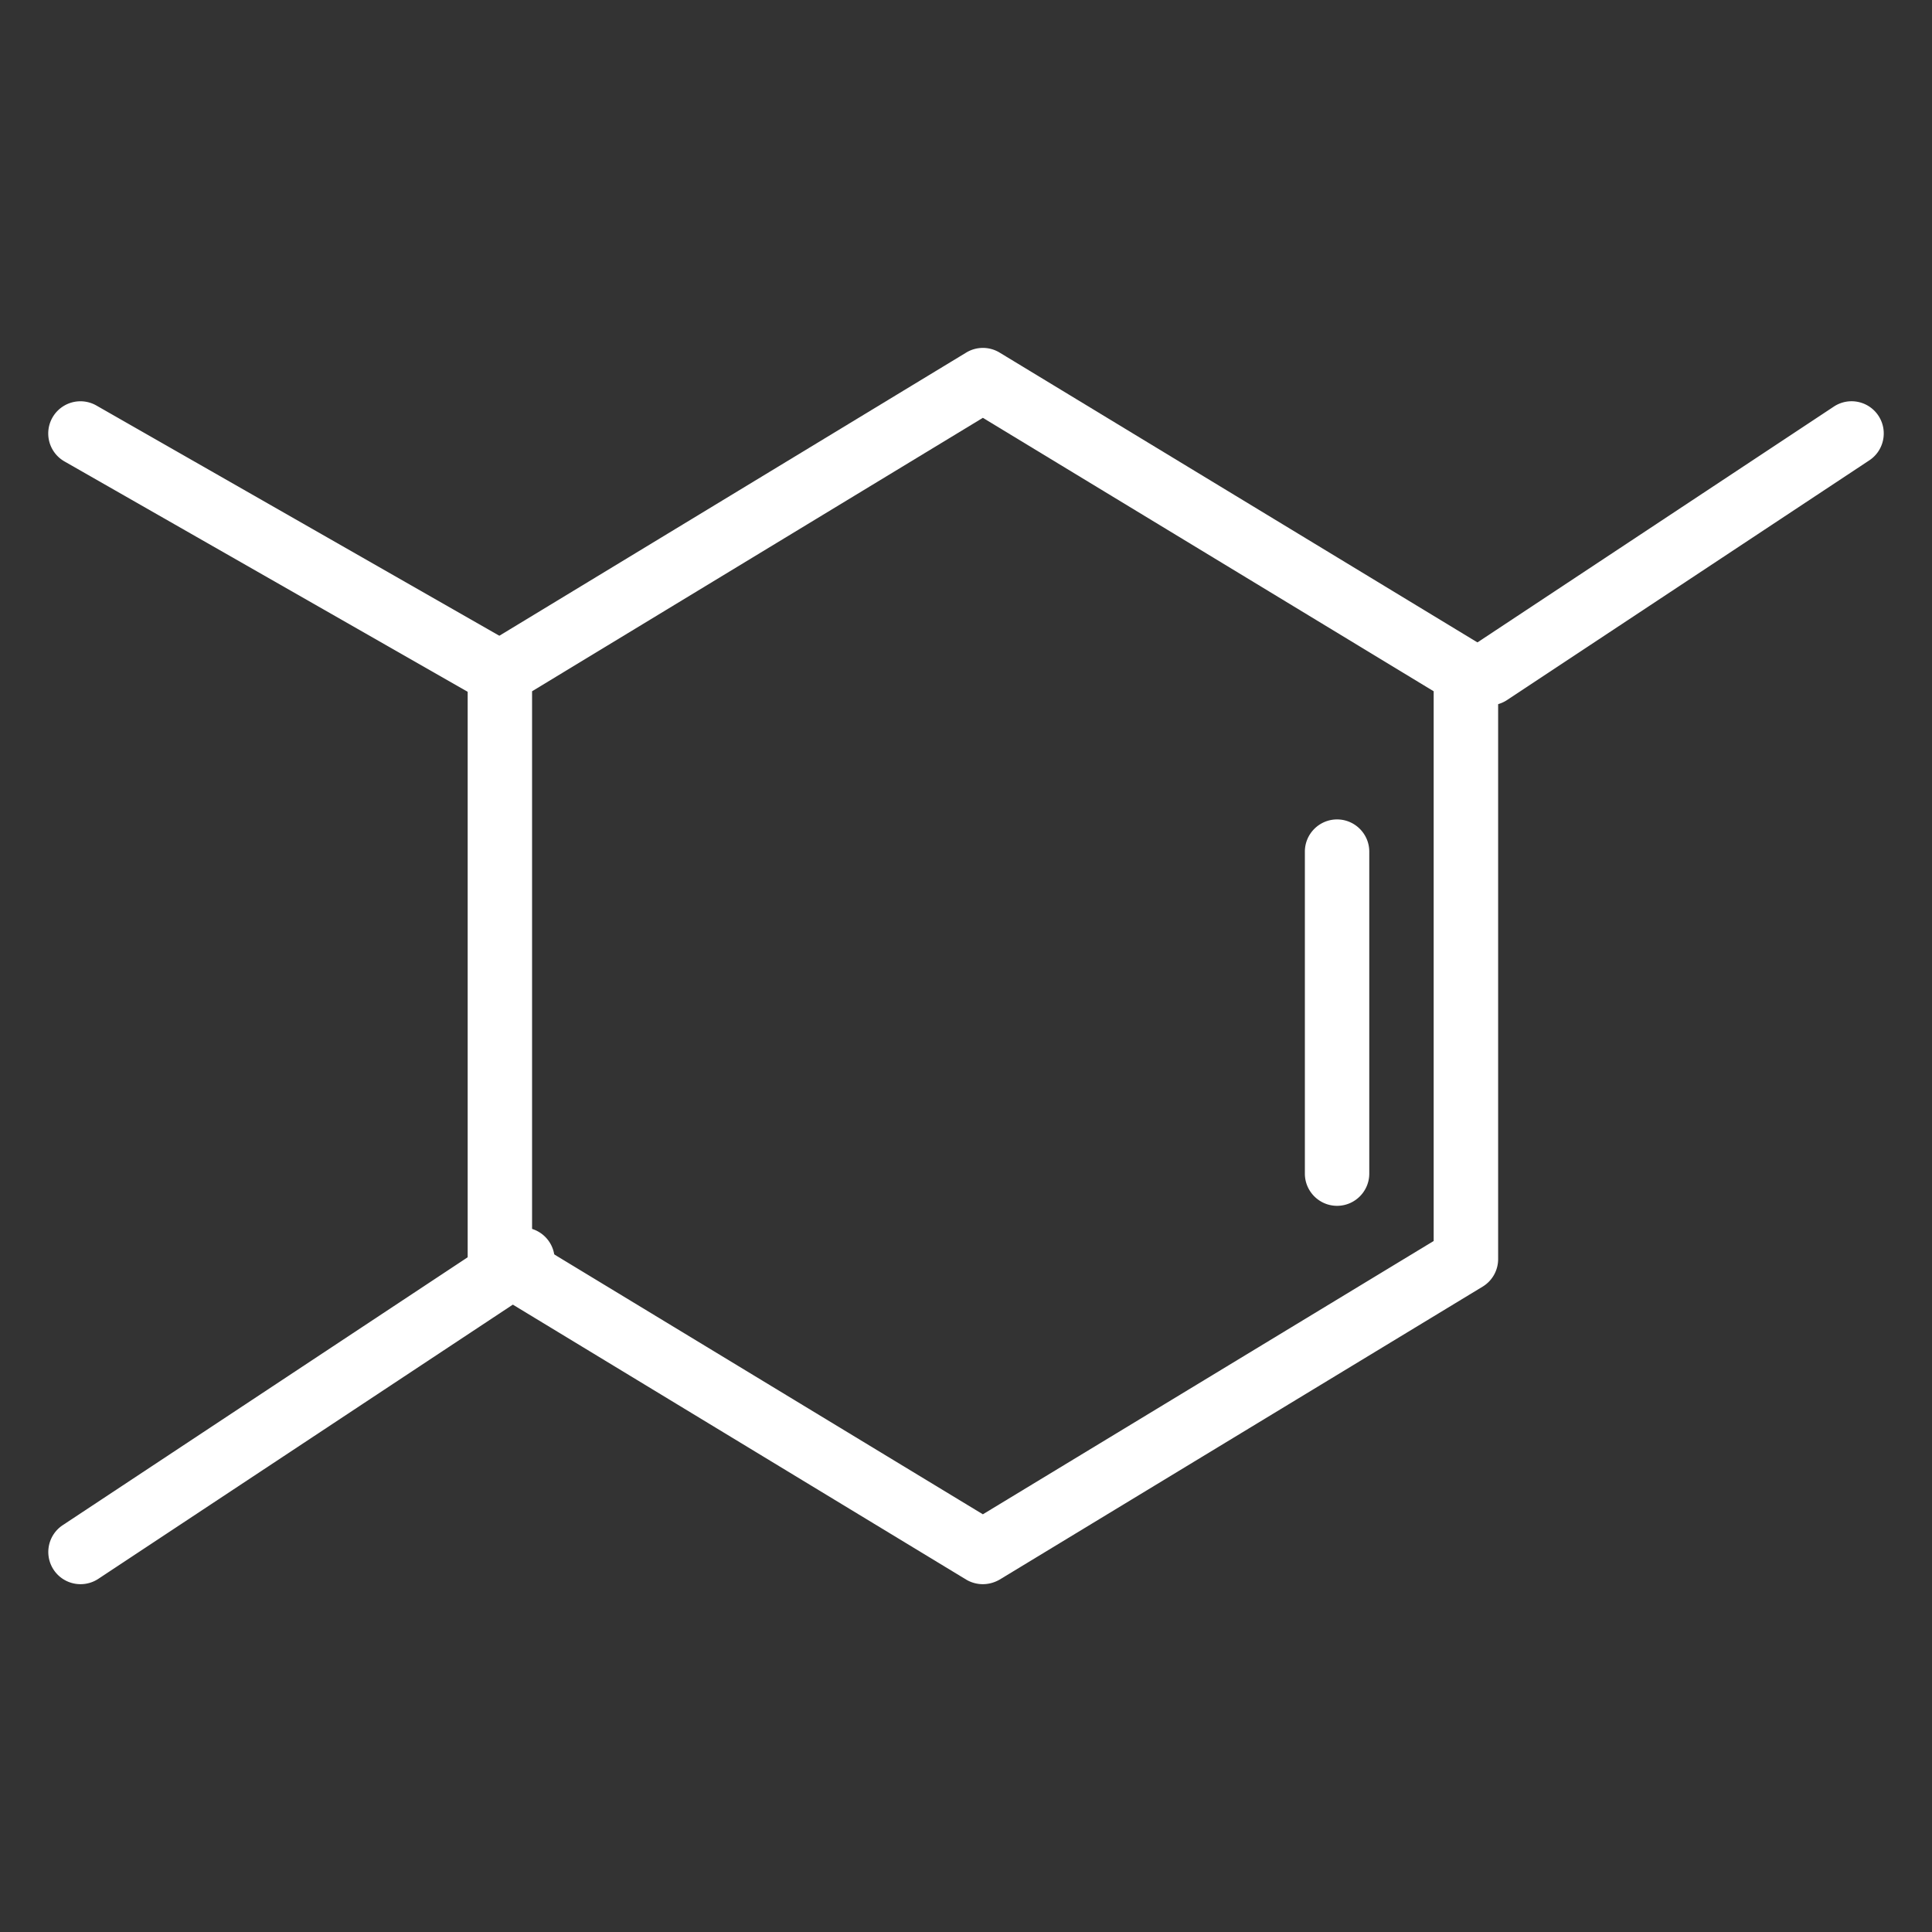 <?xml version="1.0" standalone="no"?><!DOCTYPE svg PUBLIC "-//W3C//DTD SVG 1.1//EN" "http://www.w3.org/Graphics/SVG/1.1/DTD/svg11.dtd"><svg t="1576849671123" class="icon" viewBox="0 0 1024 1024" version="1.1" xmlns="http://www.w3.org/2000/svg" p-id="4355" xmlns:xlink="http://www.w3.org/1999/xlink" width="128" height="128"><rect x="0" y="0" width="1024" height="1024" fill="#333333" stroke="none"/><defs><style type="text/css"></style></defs><path d="M0 0" p-id="4356" fill="#ffffff"></path><path d="M520.943 839.646c-3.072 0-6.144-0.819-8.841-2.423l-256-155.273a17.067 17.067 0 0 1-8.226-14.609V356.762a17.067 17.067 0 0 1 8.226-14.609l256-155.273a17.044 17.044 0 0 1 17.715 0l256 155.273c5.086 3.106 8.226 8.636 8.226 14.609v310.579a17.067 17.067 0 0 1-8.226 14.609l-256 155.273c-2.731 1.57-5.803 2.423-8.875 2.423z m-238.933-181.897l238.933 144.862 238.933-144.862V366.387l-238.933-144.93-238.933 144.93V657.749z" p-id="4357" fill="#ffffff"></path><path d="M789.367 373.862a17.067 17.067 0 0 1-9.421-31.3l192-127.044a17.044 17.044 0 0 1 23.654 4.813c5.188 7.851 3.038 18.466-4.813 23.654L798.788 371.029a17.169 17.169 0 0 1-9.421 2.833zM42.701 839.646a17.055 17.055 0 0 1-9.421-31.3L267.947 653.107a17.078 17.078 0 0 1 18.842 28.467L52.122 836.813a17.078 17.078 0 0 1-9.421 2.833zM265.011 373.862c-2.867 0-5.769-0.717-8.465-2.253L34.167 244.565a17.044 17.044 0 1 1 16.93-29.628l222.345 127.044a17.044 17.044 0 0 1-8.431 31.881zM708.676 639.113c-9.387 0-17.067-7.646-17.067-17.067v-170.667c0-9.421 7.68-17.067 17.067-17.067s17.067 7.646 17.067 17.067v170.667c0 9.421-7.68 17.067-17.067 17.067z" p-id="4358" fill="#ffffff"></path></svg>